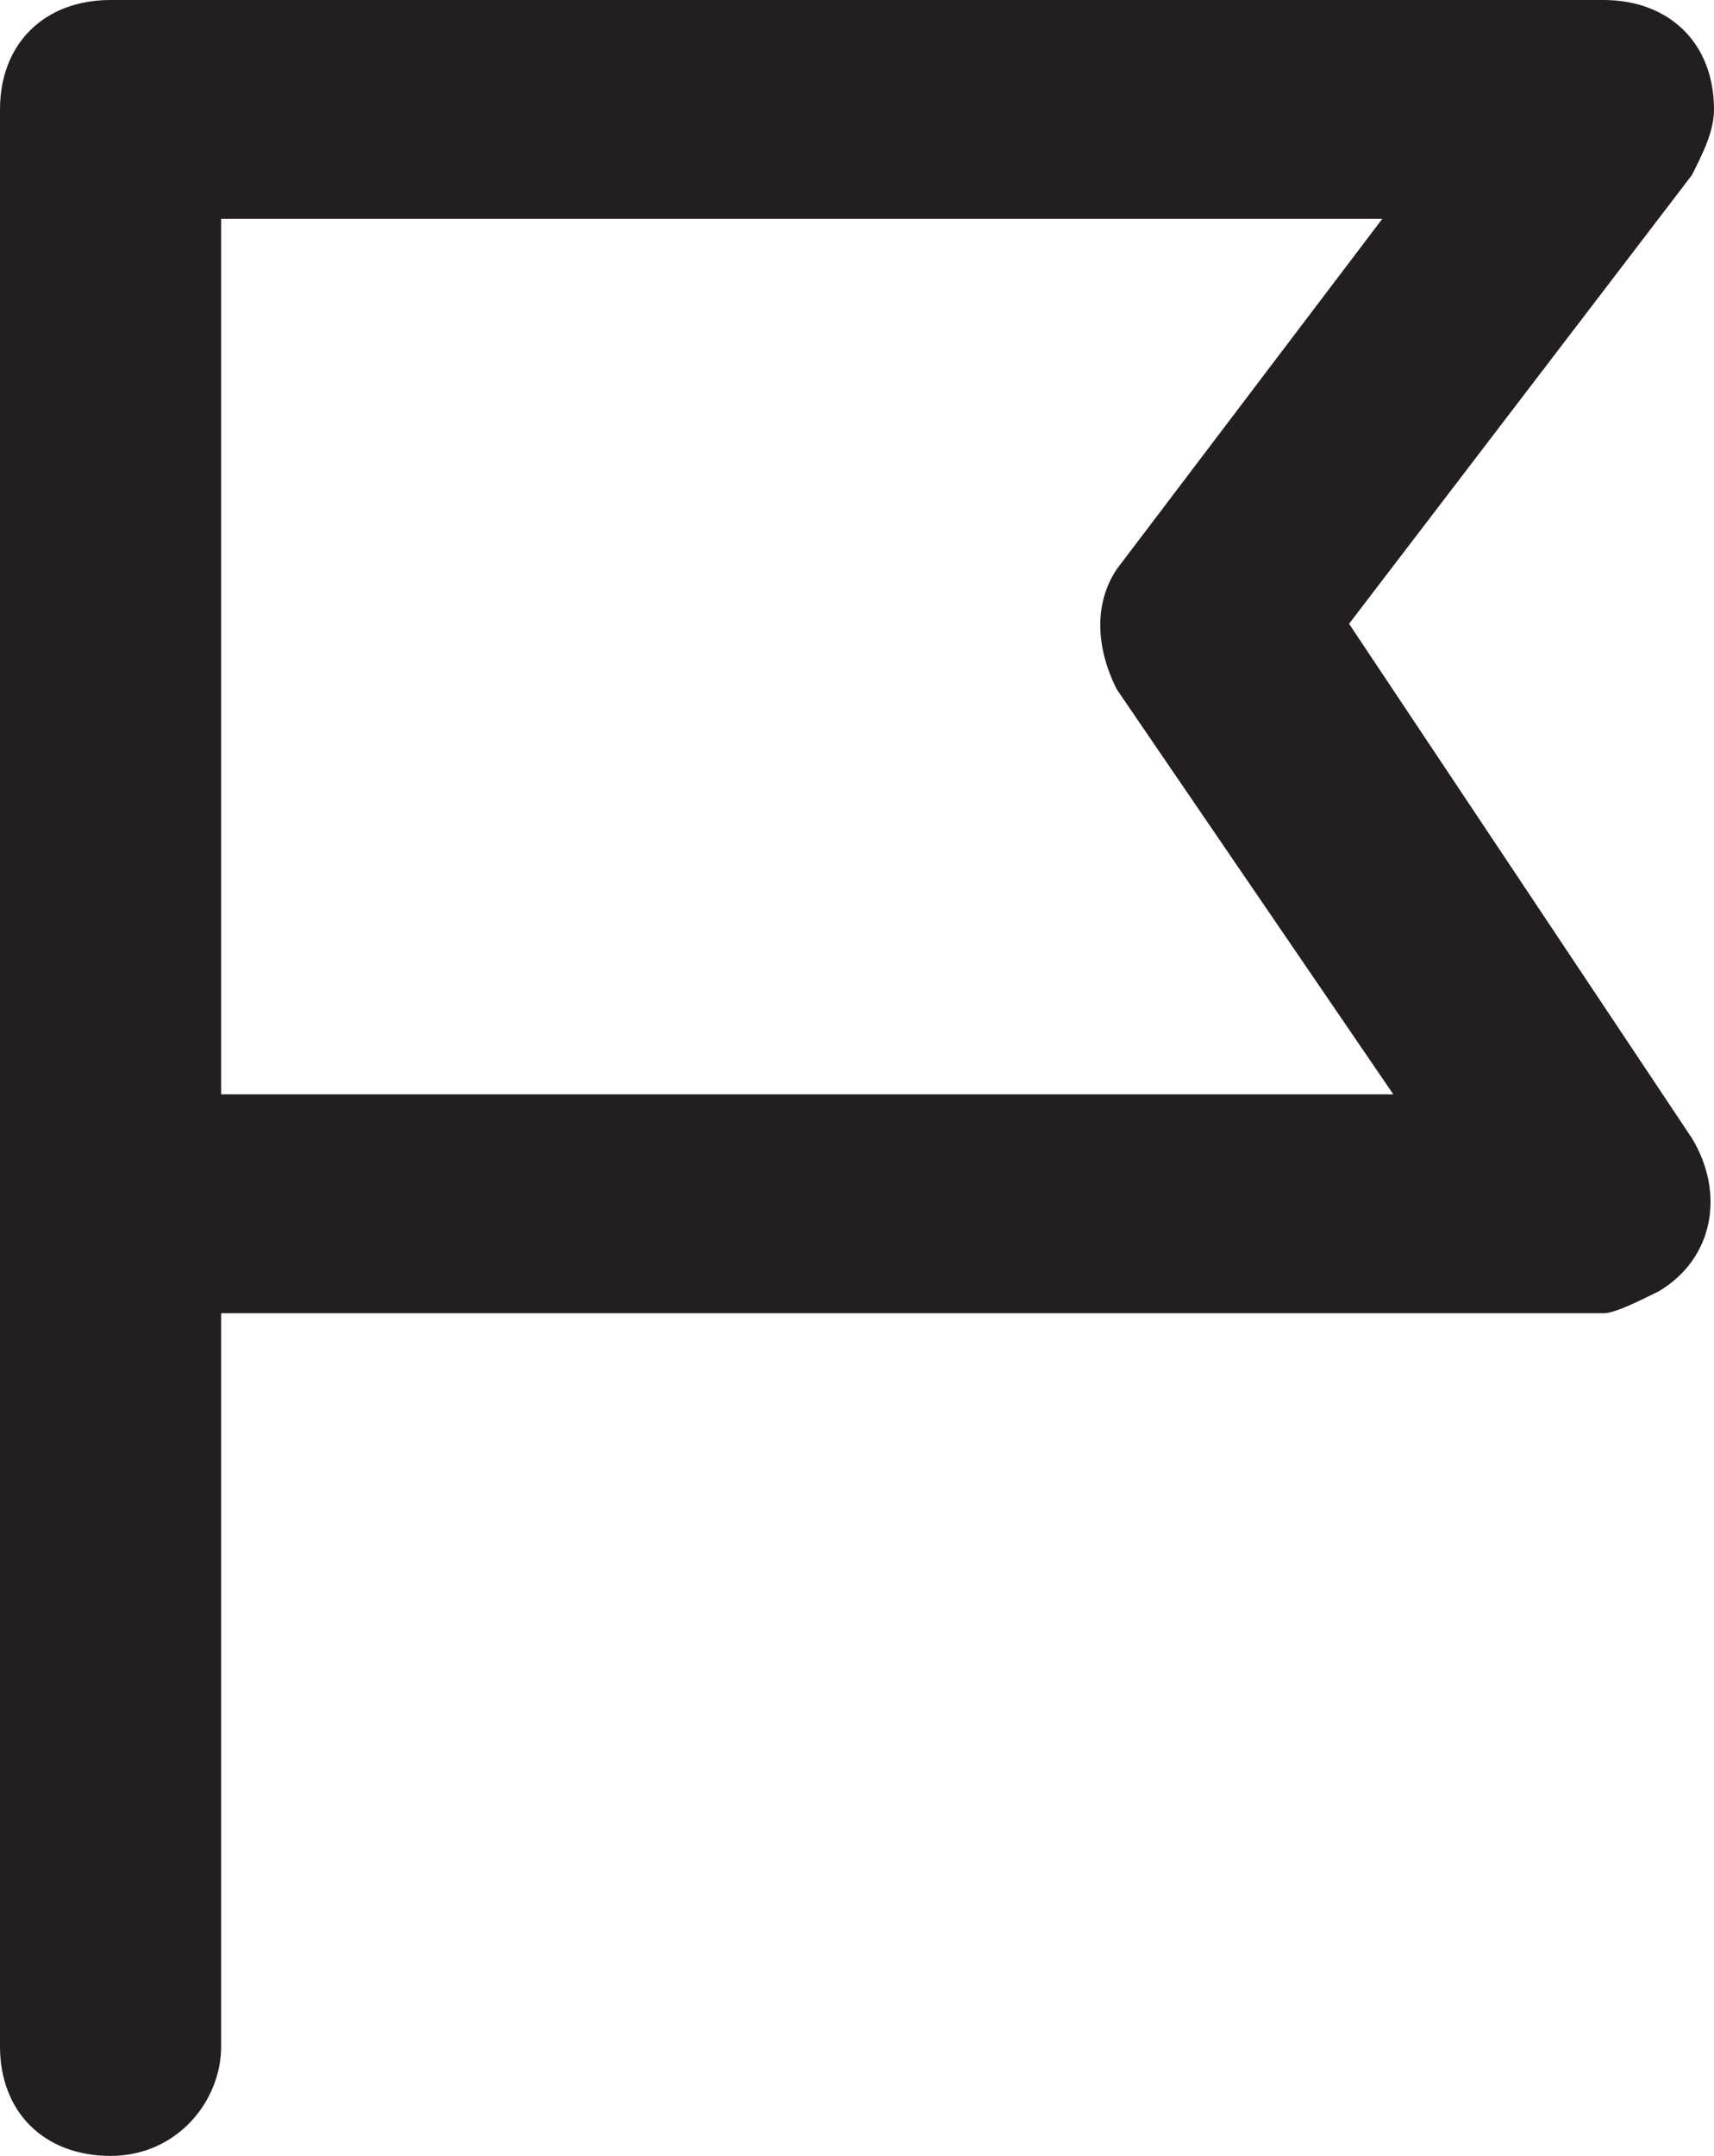 <?xml version="1.0" encoding="UTF-8"?> <svg xmlns="http://www.w3.org/2000/svg" width="35" height="44" viewBox="0 0 35 44" fill="none"><path id="Vector" d="M4.516 22.335H28.452L22.806 14.071C22.355 13.178 22.355 12.284 22.806 11.614L28.226 4.467H4.516V22.335ZM2.258 44C0.903 44 0 43.107 0 41.767V2.233C0 0.893 0.903 0 2.258 0H32.742C34.097 0 35 0.893 35 2.233C35 2.68 34.774 3.127 34.548 3.574L27.548 12.731L34.548 23.228C35.226 24.345 35 25.685 33.871 26.355C33.419 26.579 32.968 26.802 32.742 26.802H4.516V41.767C4.516 42.883 3.613 44 2.258 44Z" fill="#231F20"></path></svg> 